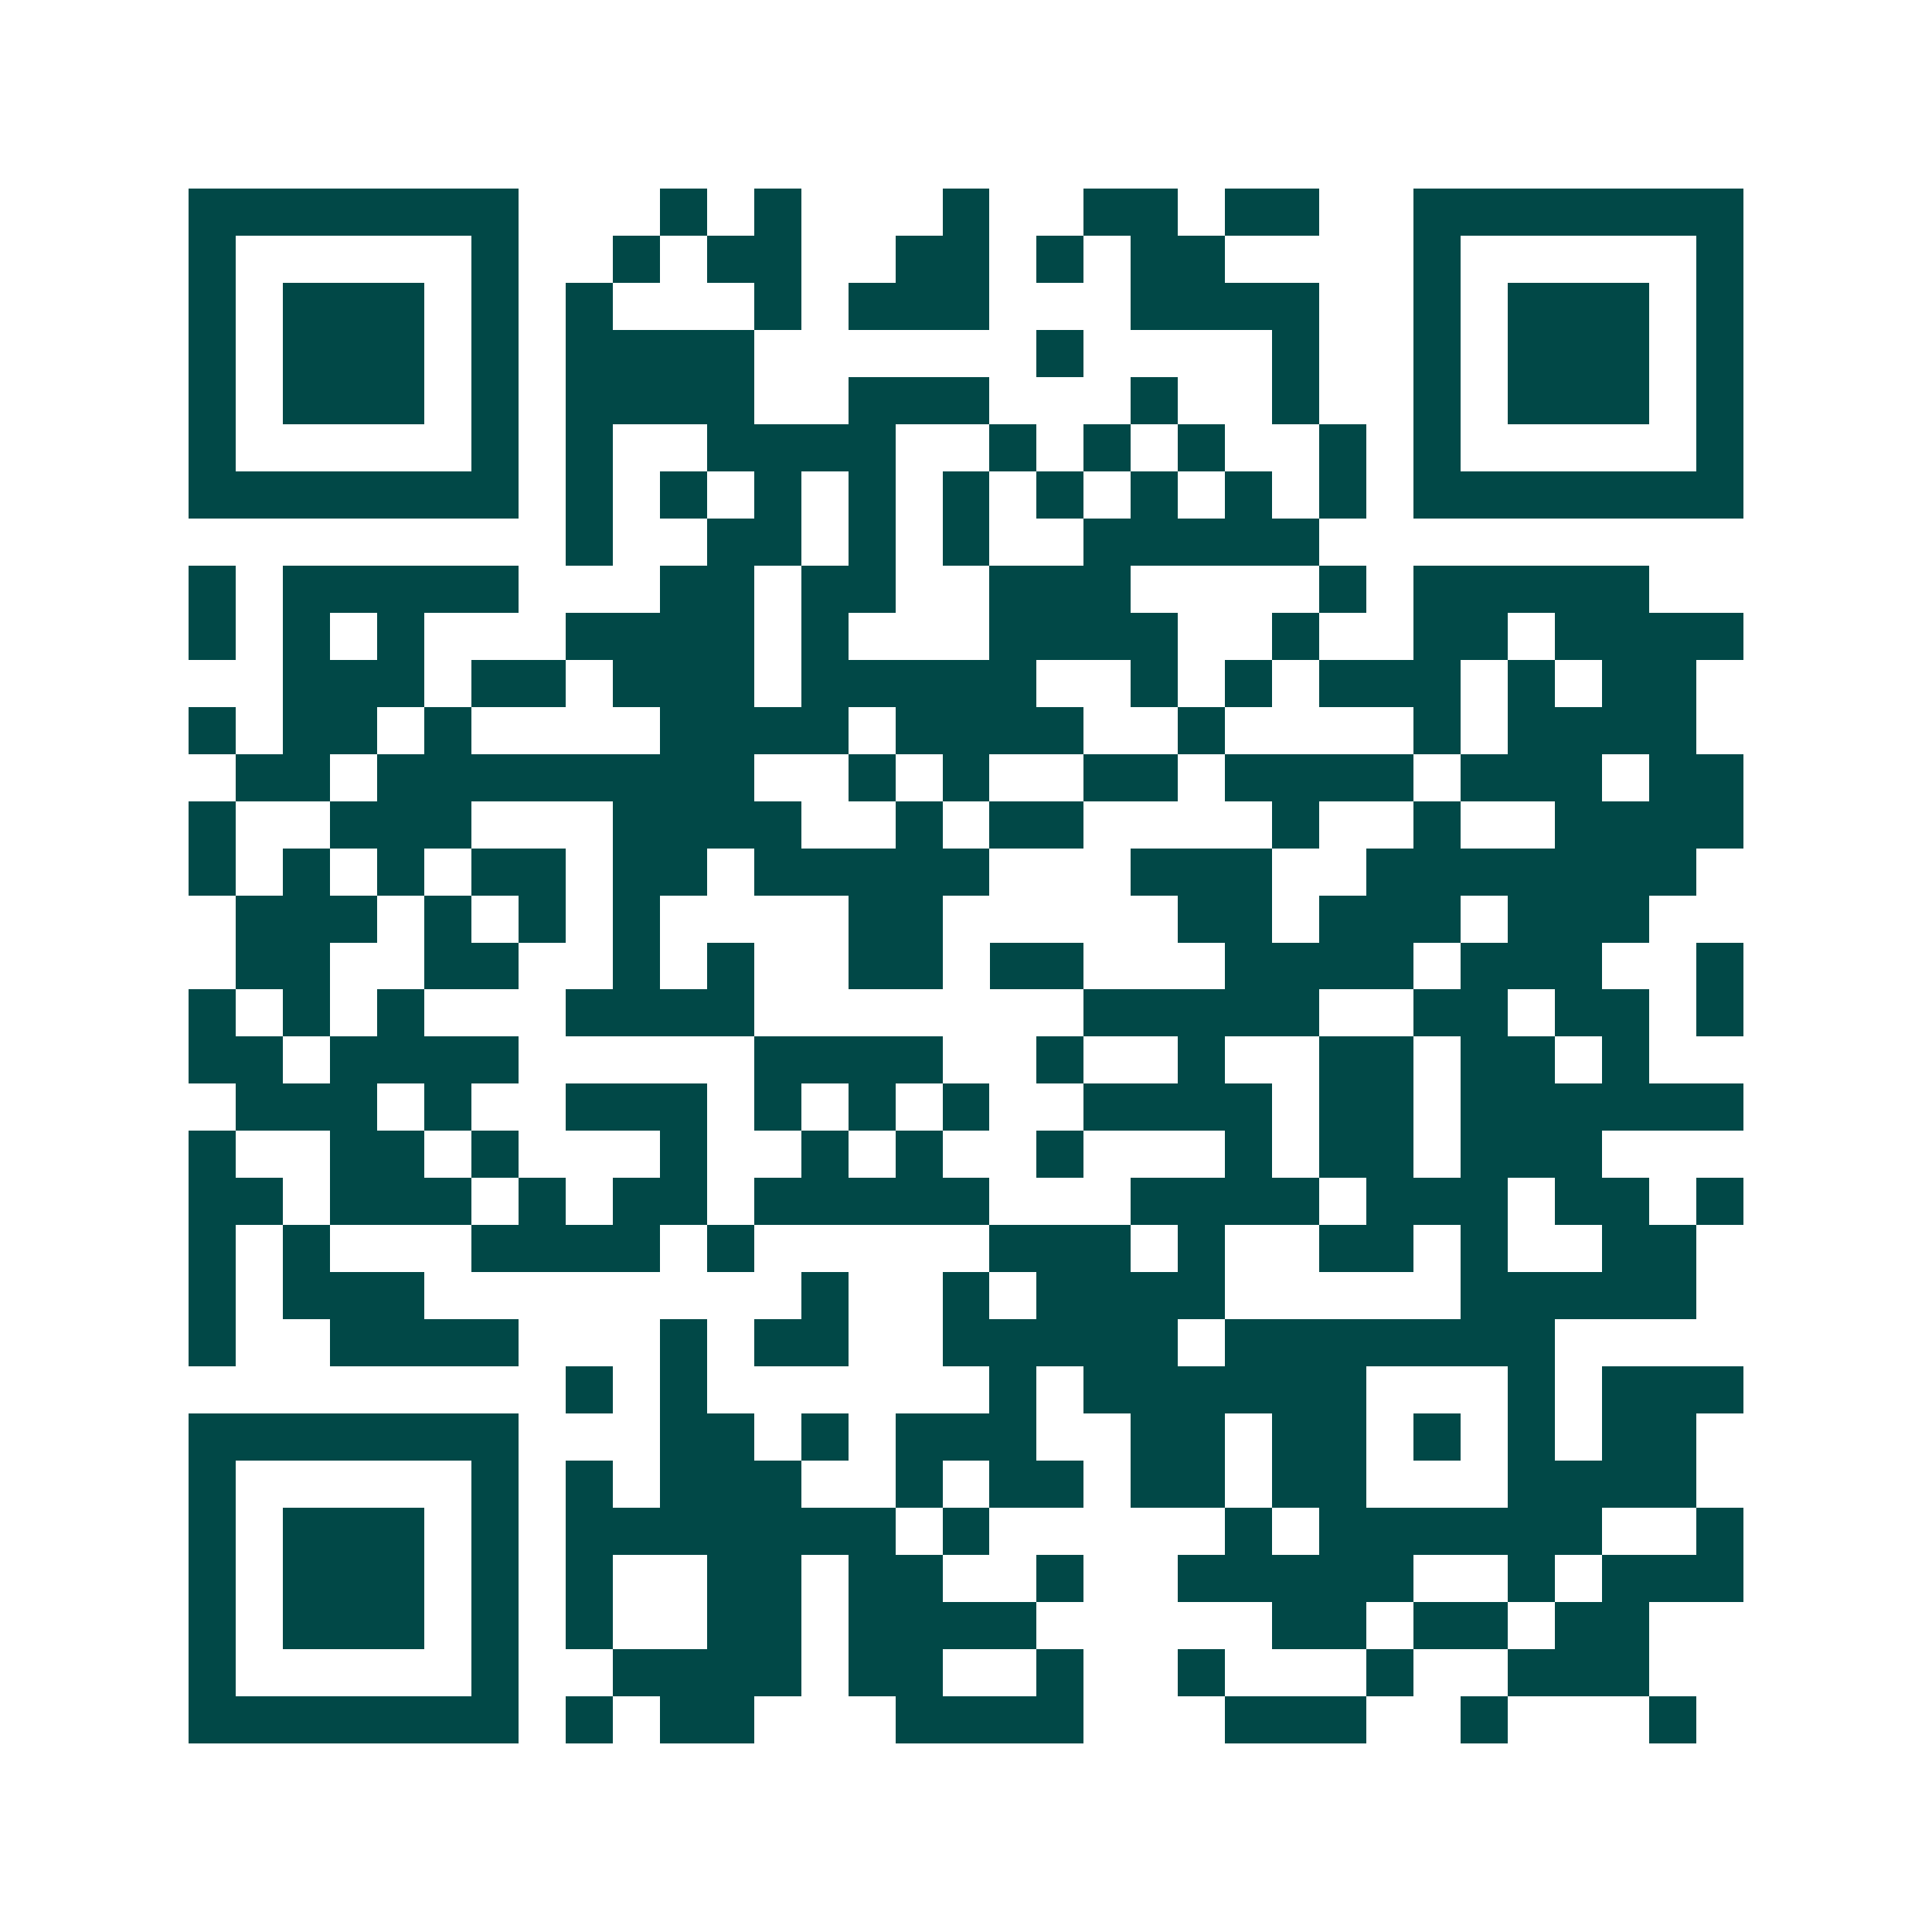 <svg xmlns="http://www.w3.org/2000/svg" width="200" height="200" viewBox="0 0 41 41" shape-rendering="crispEdges"><path fill="#ffffff" d="M0 0h41v41H0z"/><path stroke="#014847" d="M4 4.5h7m3 0h1m1 0h1m3 0h1m2 0h2m1 0h2m2 0h7M4 5.5h1m5 0h1m2 0h1m1 0h2m2 0h2m1 0h1m1 0h2m4 0h1m5 0h1M4 6.5h1m1 0h3m1 0h1m1 0h1m3 0h1m1 0h3m3 0h4m2 0h1m1 0h3m1 0h1M4 7.5h1m1 0h3m1 0h1m1 0h4m6 0h1m4 0h1m2 0h1m1 0h3m1 0h1M4 8.5h1m1 0h3m1 0h1m1 0h4m2 0h3m3 0h1m2 0h1m2 0h1m1 0h3m1 0h1M4 9.5h1m5 0h1m1 0h1m2 0h4m2 0h1m1 0h1m1 0h1m2 0h1m1 0h1m5 0h1M4 10.5h7m1 0h1m1 0h1m1 0h1m1 0h1m1 0h1m1 0h1m1 0h1m1 0h1m1 0h1m1 0h7M12 11.5h1m2 0h2m1 0h1m1 0h1m2 0h5M4 12.5h1m1 0h5m3 0h2m1 0h2m2 0h3m4 0h1m1 0h5M4 13.5h1m1 0h1m1 0h1m3 0h4m1 0h1m3 0h4m2 0h1m2 0h2m1 0h4M6 14.5h3m1 0h2m1 0h3m1 0h5m2 0h1m1 0h1m1 0h3m1 0h1m1 0h2M4 15.5h1m1 0h2m1 0h1m4 0h4m1 0h4m2 0h1m4 0h1m1 0h4M5 16.5h2m1 0h8m2 0h1m1 0h1m2 0h2m1 0h4m1 0h3m1 0h2M4 17.5h1m2 0h3m3 0h4m2 0h1m1 0h2m4 0h1m2 0h1m2 0h4M4 18.5h1m1 0h1m1 0h1m1 0h2m1 0h2m1 0h5m3 0h3m2 0h7M5 19.5h3m1 0h1m1 0h1m1 0h1m4 0h2m5 0h2m1 0h3m1 0h3M5 20.5h2m2 0h2m2 0h1m1 0h1m2 0h2m1 0h2m3 0h4m1 0h3m2 0h1M4 21.5h1m1 0h1m1 0h1m3 0h4m7 0h5m2 0h2m1 0h2m1 0h1M4 22.5h2m1 0h4m5 0h4m2 0h1m2 0h1m2 0h2m1 0h2m1 0h1M5 23.5h3m1 0h1m2 0h3m1 0h1m1 0h1m1 0h1m2 0h4m1 0h2m1 0h6M4 24.5h1m2 0h2m1 0h1m3 0h1m2 0h1m1 0h1m2 0h1m3 0h1m1 0h2m1 0h3M4 25.5h2m1 0h3m1 0h1m1 0h2m1 0h5m3 0h4m1 0h3m1 0h2m1 0h1M4 26.5h1m1 0h1m3 0h4m1 0h1m5 0h3m1 0h1m2 0h2m1 0h1m2 0h2M4 27.5h1m1 0h3m8 0h1m2 0h1m1 0h4m5 0h5M4 28.5h1m2 0h4m3 0h1m1 0h2m2 0h5m1 0h7M12 29.5h1m1 0h1m6 0h1m1 0h6m3 0h1m1 0h3M4 30.5h7m3 0h2m1 0h1m1 0h3m2 0h2m1 0h2m1 0h1m1 0h1m1 0h2M4 31.5h1m5 0h1m1 0h1m1 0h3m2 0h1m1 0h2m1 0h2m1 0h2m3 0h4M4 32.5h1m1 0h3m1 0h1m1 0h7m1 0h1m5 0h1m1 0h6m2 0h1M4 33.5h1m1 0h3m1 0h1m1 0h1m2 0h2m1 0h2m2 0h1m2 0h5m2 0h1m1 0h3M4 34.5h1m1 0h3m1 0h1m1 0h1m2 0h2m1 0h4m5 0h2m1 0h2m1 0h2M4 35.5h1m5 0h1m2 0h4m1 0h2m2 0h1m2 0h1m3 0h1m2 0h3M4 36.5h7m1 0h1m1 0h2m3 0h4m3 0h3m2 0h1m3 0h1"/></svg>
